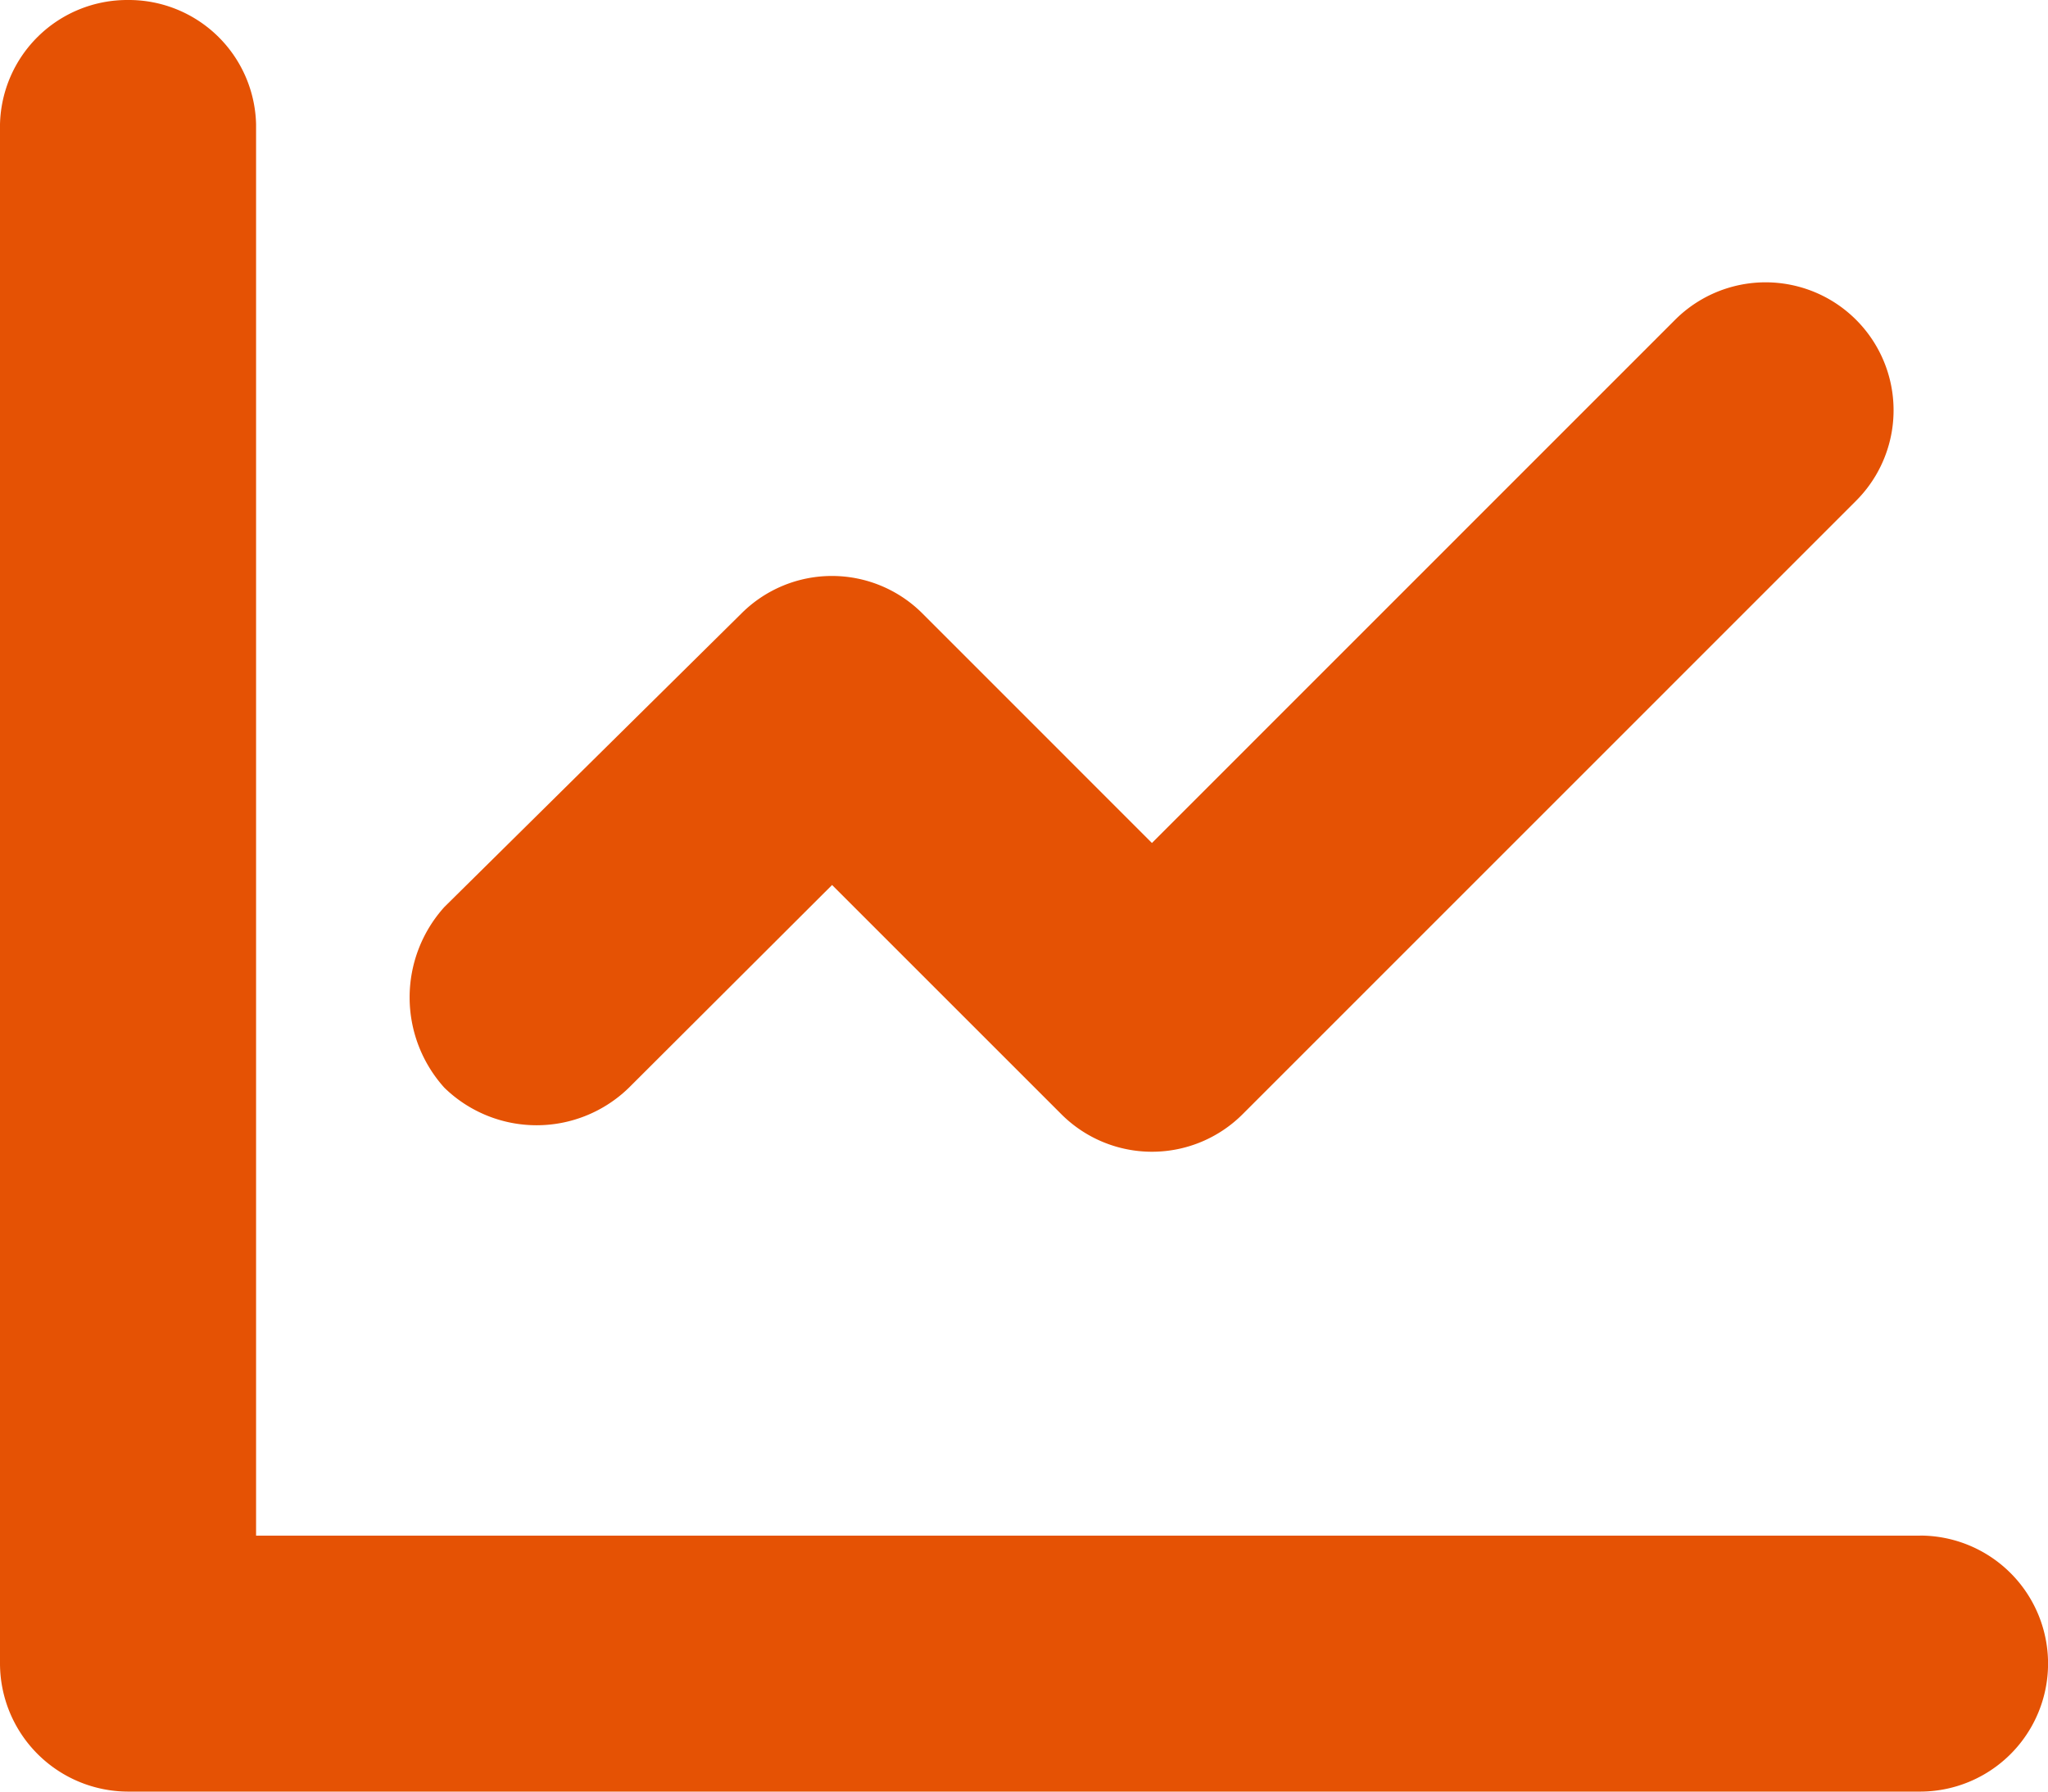 <svg xmlns="http://www.w3.org/2000/svg" width="74.378" height="65.081" viewBox="0 0 74.378 65.081">
  <path id="chart-line-solid" d="M16.139,71.513a4.8,4.8,0,0,0,6.7,0l7.38-7.365,8.336,8.336a4.655,4.655,0,0,0,6.572-.008L67.408,50.191a4.648,4.648,0,0,0-6.573-6.574l-19,19.005L33.5,54.284a4.647,4.647,0,0,0-6.573,0L16.139,64.947A4.9,4.9,0,0,0,16.139,71.513Zm53.59,16.27H9.3V36.518A4.623,4.623,0,0,0,4.649,32,4.623,4.623,0,0,0,0,36.518V92.432a4.662,4.662,0,0,0,4.649,4.649H69.73a4.649,4.649,0,1,0,0-9.3Z" transform="translate(0 -32)" fill="#e55204"/>
</svg>
